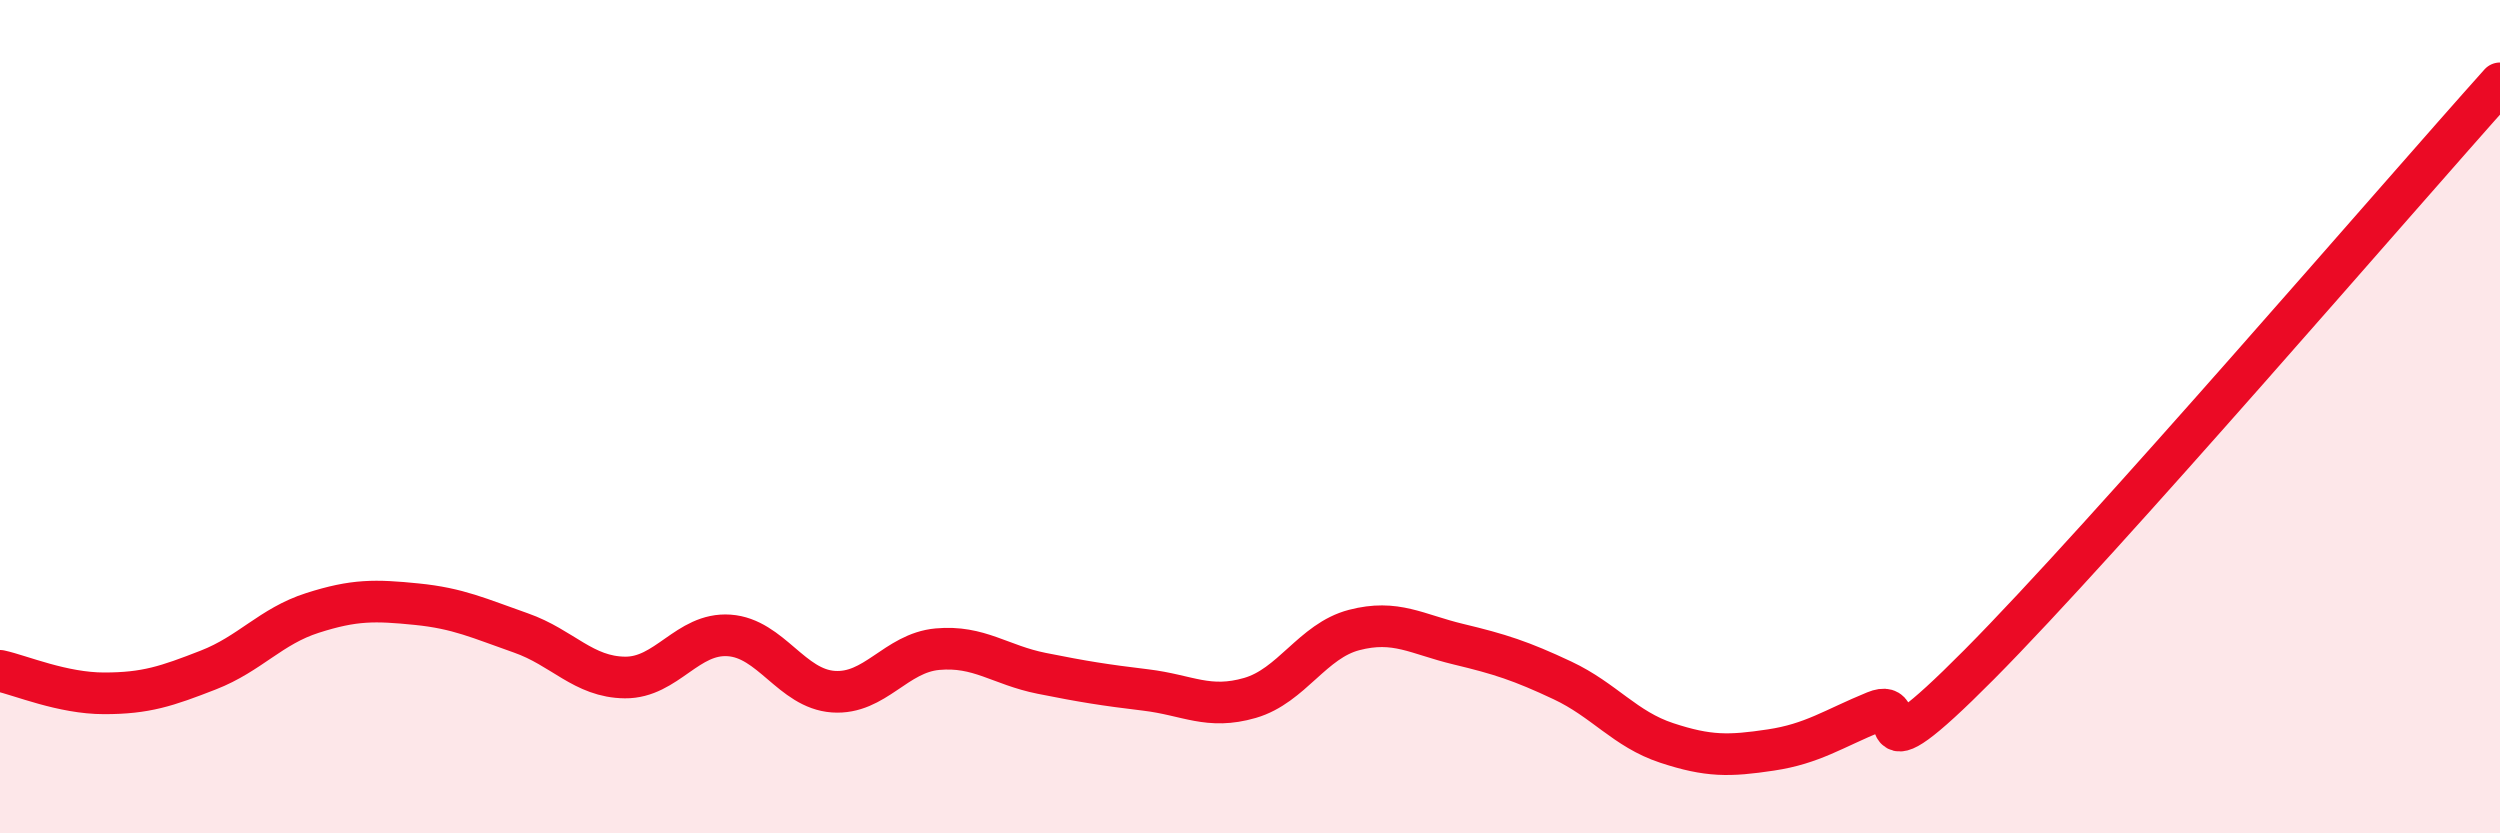 
    <svg width="60" height="20" viewBox="0 0 60 20" xmlns="http://www.w3.org/2000/svg">
      <path
        d="M 0,16.1 C 0.5,16.21 1.5,16.64 2.5,16.64 C 3.5,16.64 4,16.47 5,16.08 C 6,15.69 6.5,15.03 7.5,14.71 C 8.5,14.39 9,14.4 10,14.5 C 11,14.6 11.5,14.84 12.5,15.19 C 13.5,15.54 14,16.25 15,16.26 C 16,16.27 16.5,15.18 17.5,15.25 C 18.5,15.32 19,16.53 20,16.6 C 21,16.67 21.5,15.67 22.5,15.58 C 23.5,15.49 24,15.96 25,16.16 C 26,16.36 26.5,16.44 27.5,16.56 C 28.5,16.68 29,17.04 30,16.75 C 31,16.46 31.5,15.38 32.5,15.12 C 33.5,14.86 34,15.22 35,15.46 C 36,15.7 36.5,15.86 37.5,16.33 C 38.5,16.8 39,17.5 40,17.83 C 41,18.16 41.5,18.15 42.5,18 C 43.5,17.85 44,17.49 45,17.08 C 46,16.67 44.5,18.97 47.5,15.95 C 50.5,12.93 57.5,4.79 60,2L60 20L0 20Z"
        fill="#EB0A25"
        opacity="0.1"
        stroke-linecap="round"
        stroke-linejoin="round"
      />
      <path
        d="M 0,16.1 C 0.5,16.21 1.5,16.64 2.5,16.64 C 3.5,16.64 4,16.47 5,16.08 C 6,15.69 6.5,15.03 7.5,14.71 C 8.5,14.39 9,14.4 10,14.5 C 11,14.6 11.5,14.84 12.5,15.19 C 13.5,15.54 14,16.25 15,16.26 C 16,16.27 16.5,15.18 17.5,15.25 C 18.5,15.32 19,16.53 20,16.6 C 21,16.67 21.5,15.67 22.5,15.58 C 23.5,15.49 24,15.96 25,16.16 C 26,16.36 26.5,16.44 27.5,16.56 C 28.5,16.68 29,17.04 30,16.75 C 31,16.46 31.5,15.38 32.5,15.12 C 33.5,14.86 34,15.22 35,15.46 C 36,15.7 36.5,15.86 37.5,16.33 C 38.5,16.8 39,17.5 40,17.83 C 41,18.16 41.5,18.15 42.5,18 C 43.5,17.85 44,17.49 45,17.08 C 46,16.67 44.5,18.97 47.5,15.95 C 50.5,12.93 57.5,4.79 60,2"
        stroke="#EB0A25"
        stroke-width="1"
        fill="none"
        stroke-linecap="round"
        stroke-linejoin="round"
      />
    </svg>
  